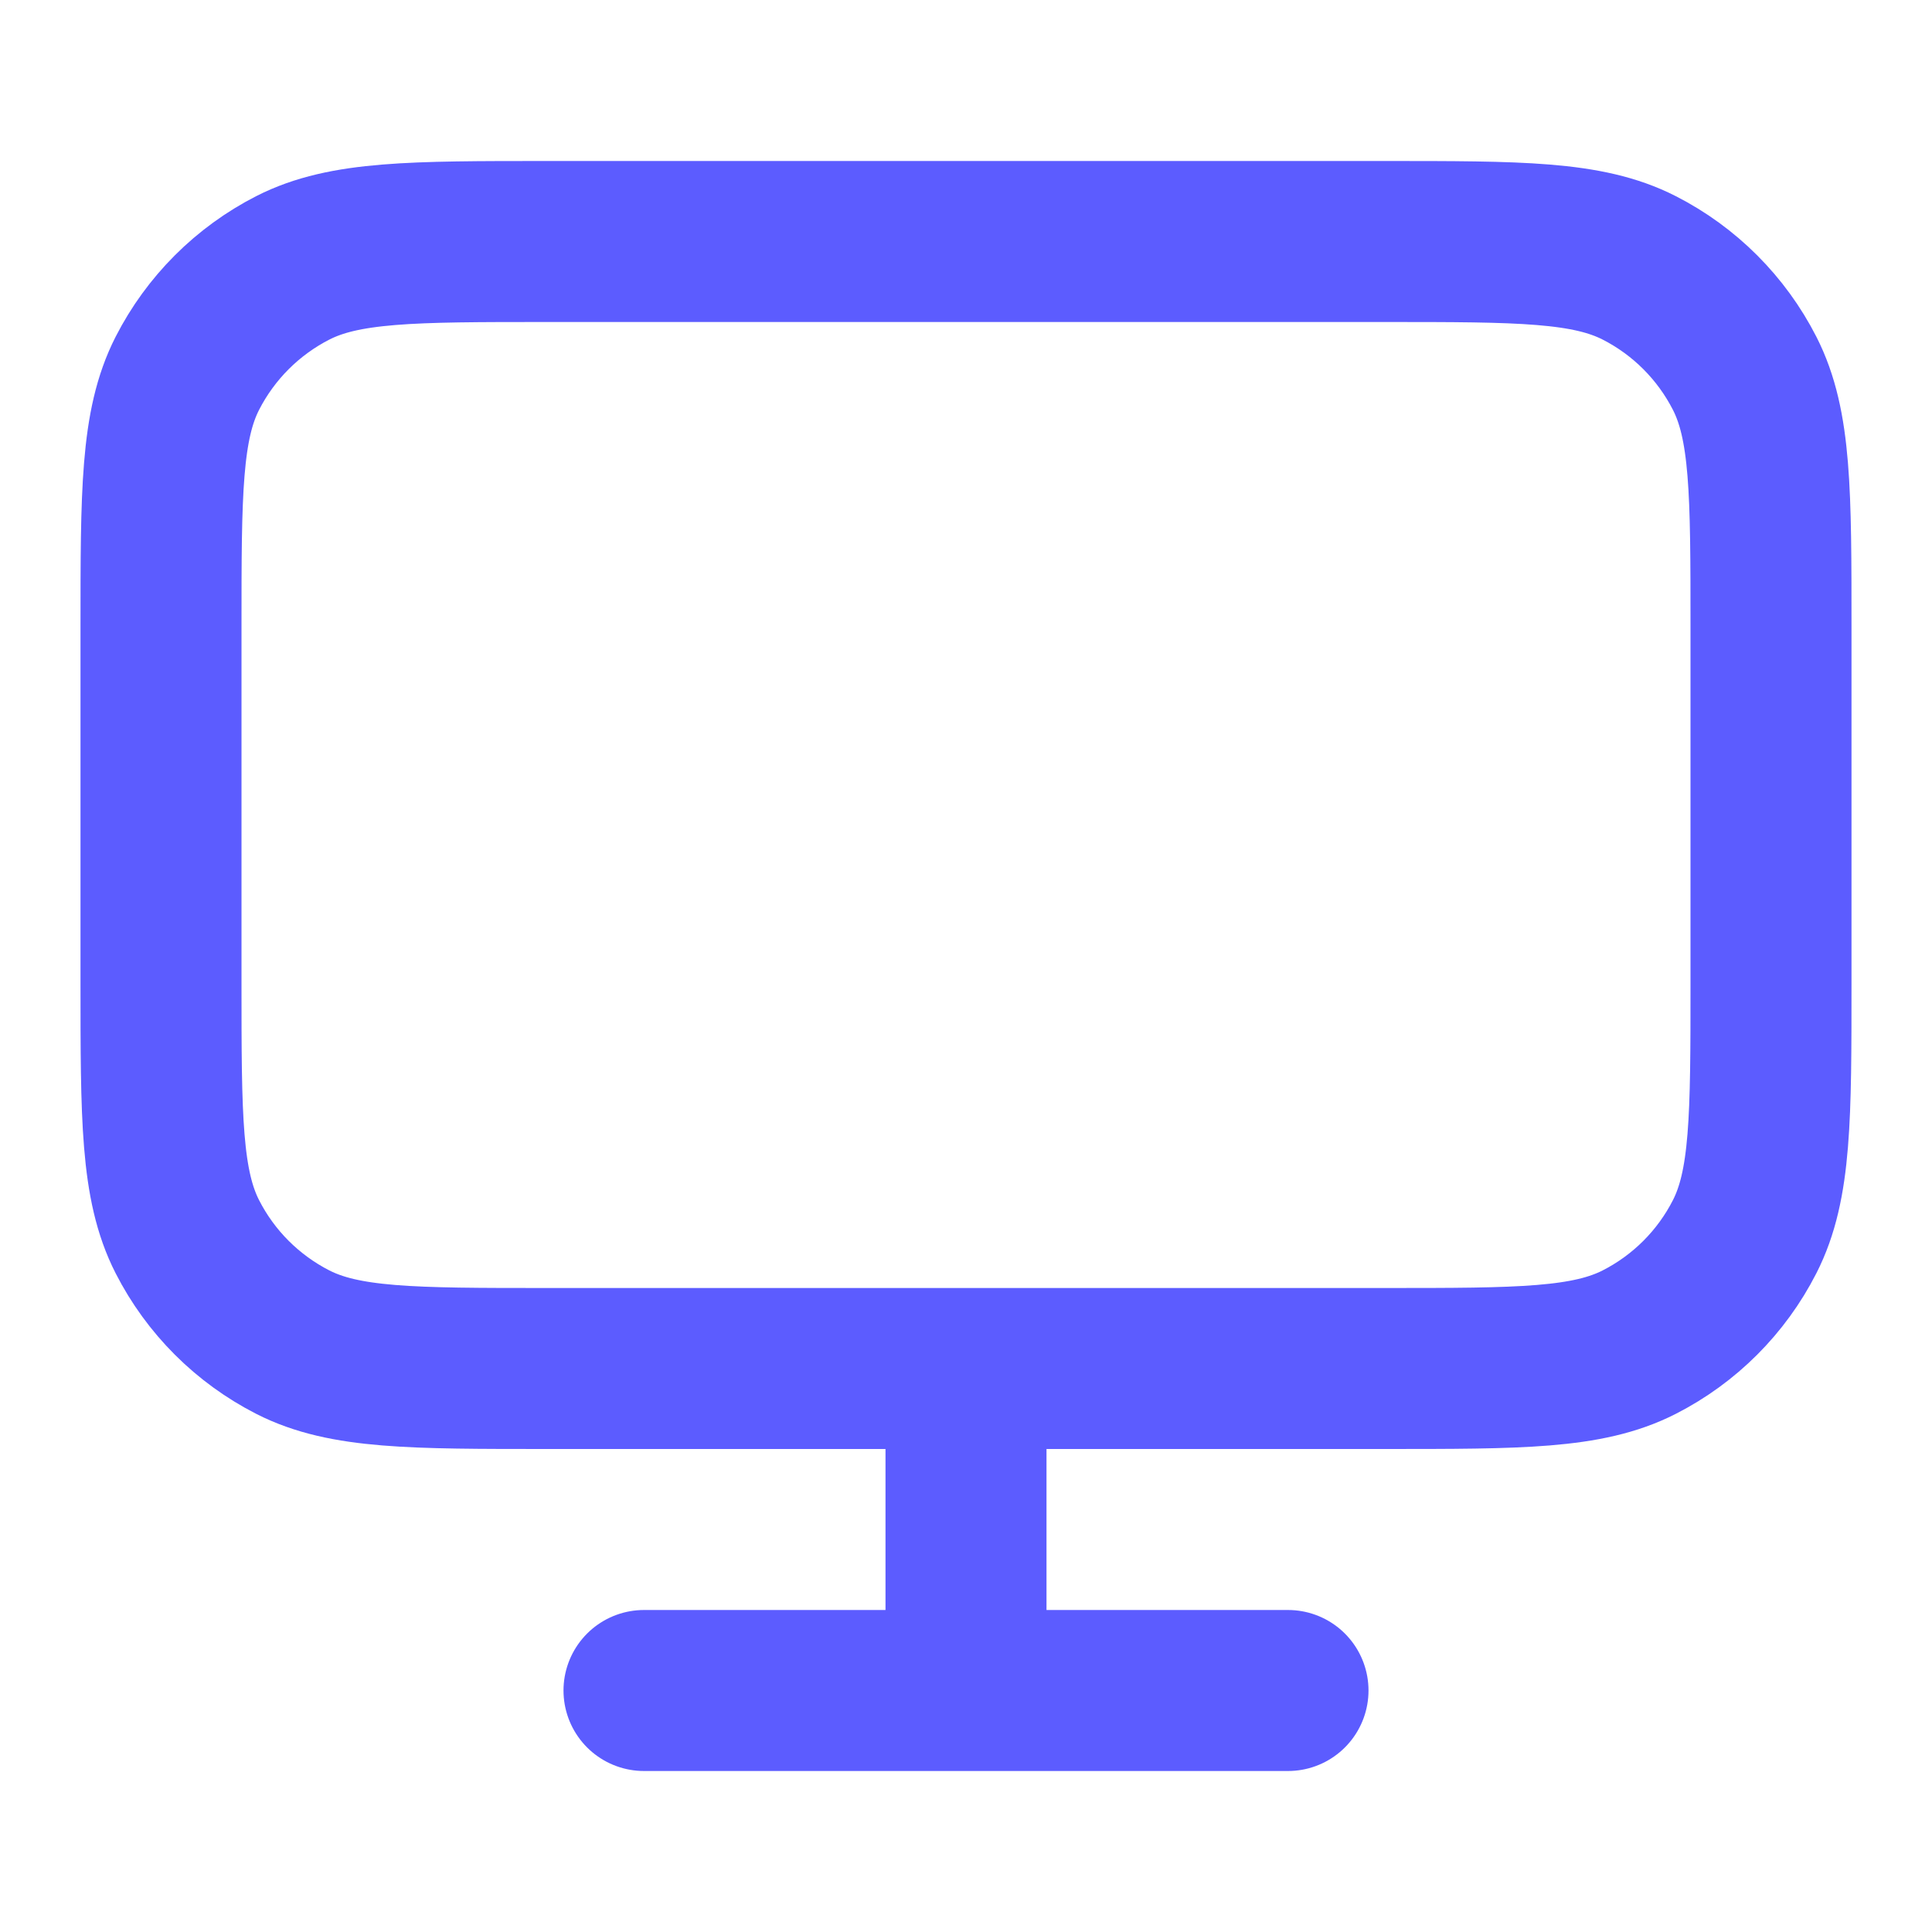 <?xml version="1.0" encoding="UTF-8"?> <svg xmlns="http://www.w3.org/2000/svg" width="24" height="24" viewBox="0 0 24 24" fill="none"><path d="M8 21H16M12 17V21M6.8 17H17.2C18.88 17 19.72 17 20.362 16.673C20.927 16.385 21.385 15.927 21.673 15.362C22 14.72 22 13.88 22 12.2V7.8C22 6.12 22 5.28 21.673 4.638C21.385 4.074 20.927 3.615 20.362 3.327C19.72 3 18.88 3 17.2 3H6.8C5.12 3 4.28 3 3.638 3.327C3.074 3.615 2.615 4.074 2.327 4.638C2 5.28 2 6.12 2 7.8V12.2C2 13.88 2 14.72 2.327 15.362C2.615 15.927 3.074 16.385 3.638 16.673C4.28 17 5.12 17 6.8 17Z" stroke="#5C5CFF" stroke-width="2" stroke-linecap="round" stroke-linejoin="round"></path></svg> 